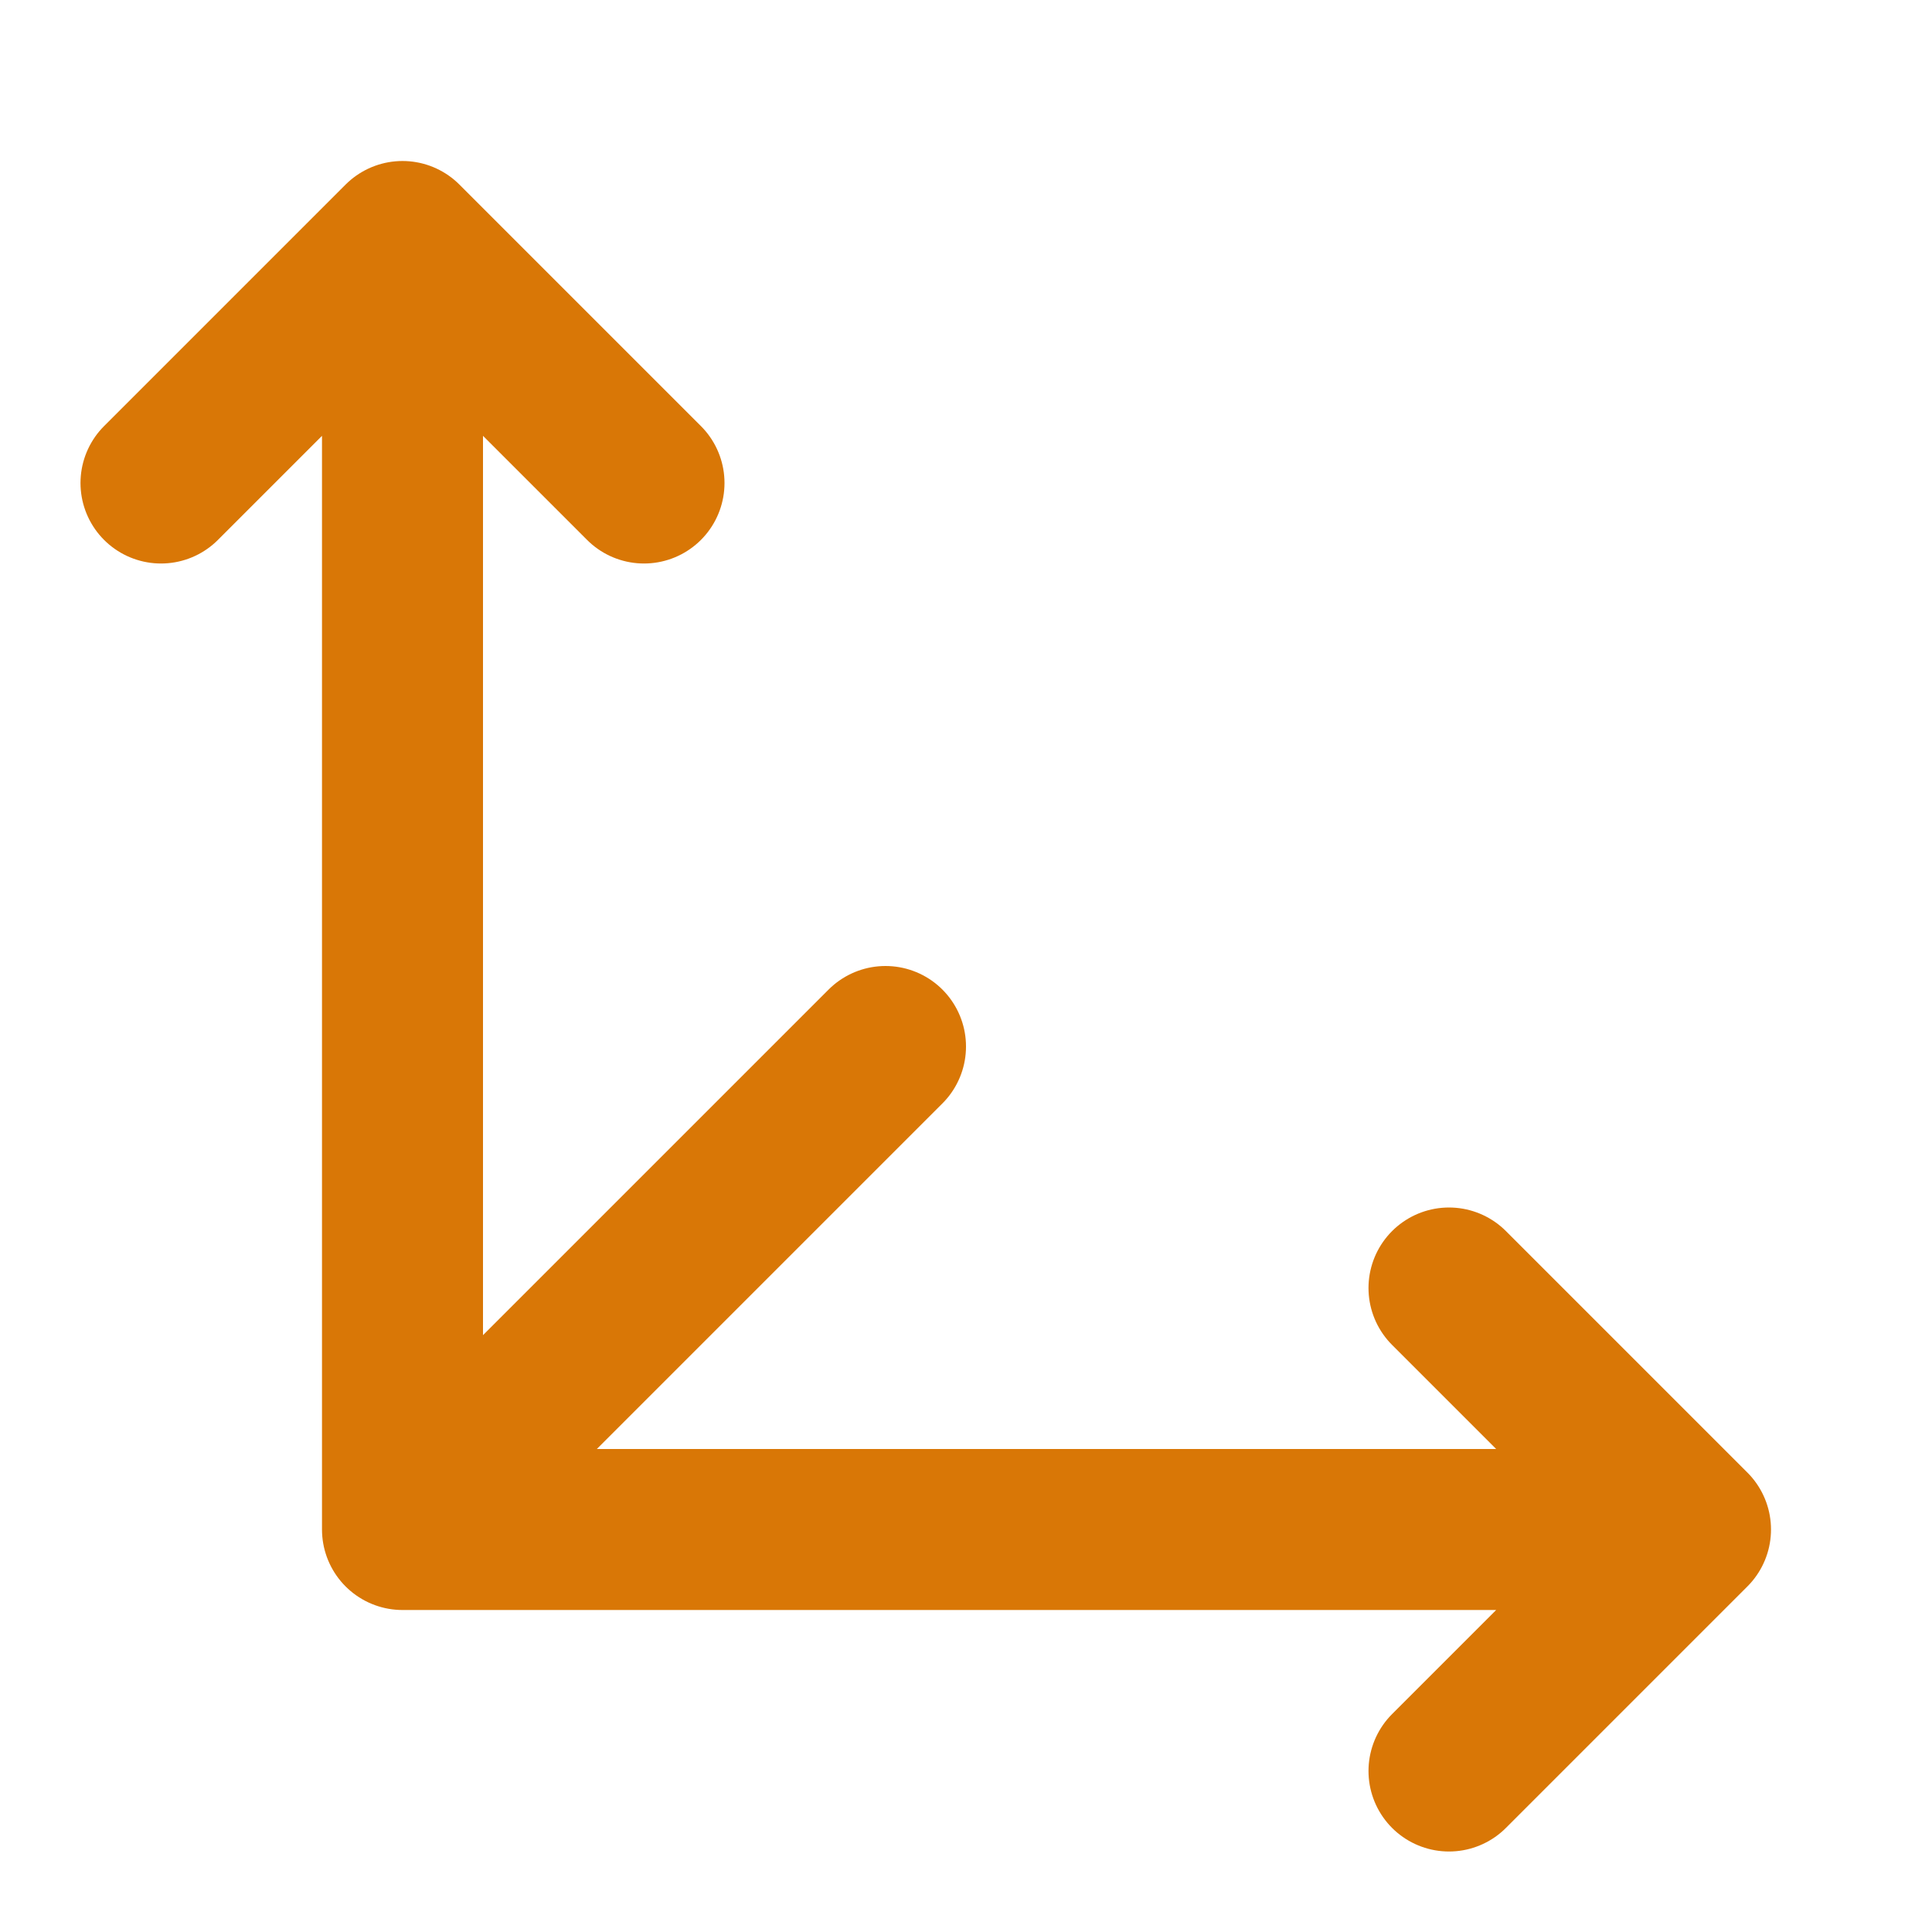 <svg width="24" height="24" viewBox="0 0 24 24" fill="none" xmlns="http://www.w3.org/2000/svg">
<path d="M5 3V19M5 3L2 6M5 3L8 6M5 19H21M5 19L11 13M21 19L18 16M21 19L18 22" stroke="#D97706" stroke-width="2" stroke-linecap="round" stroke-linejoin="round"/>
</svg>
